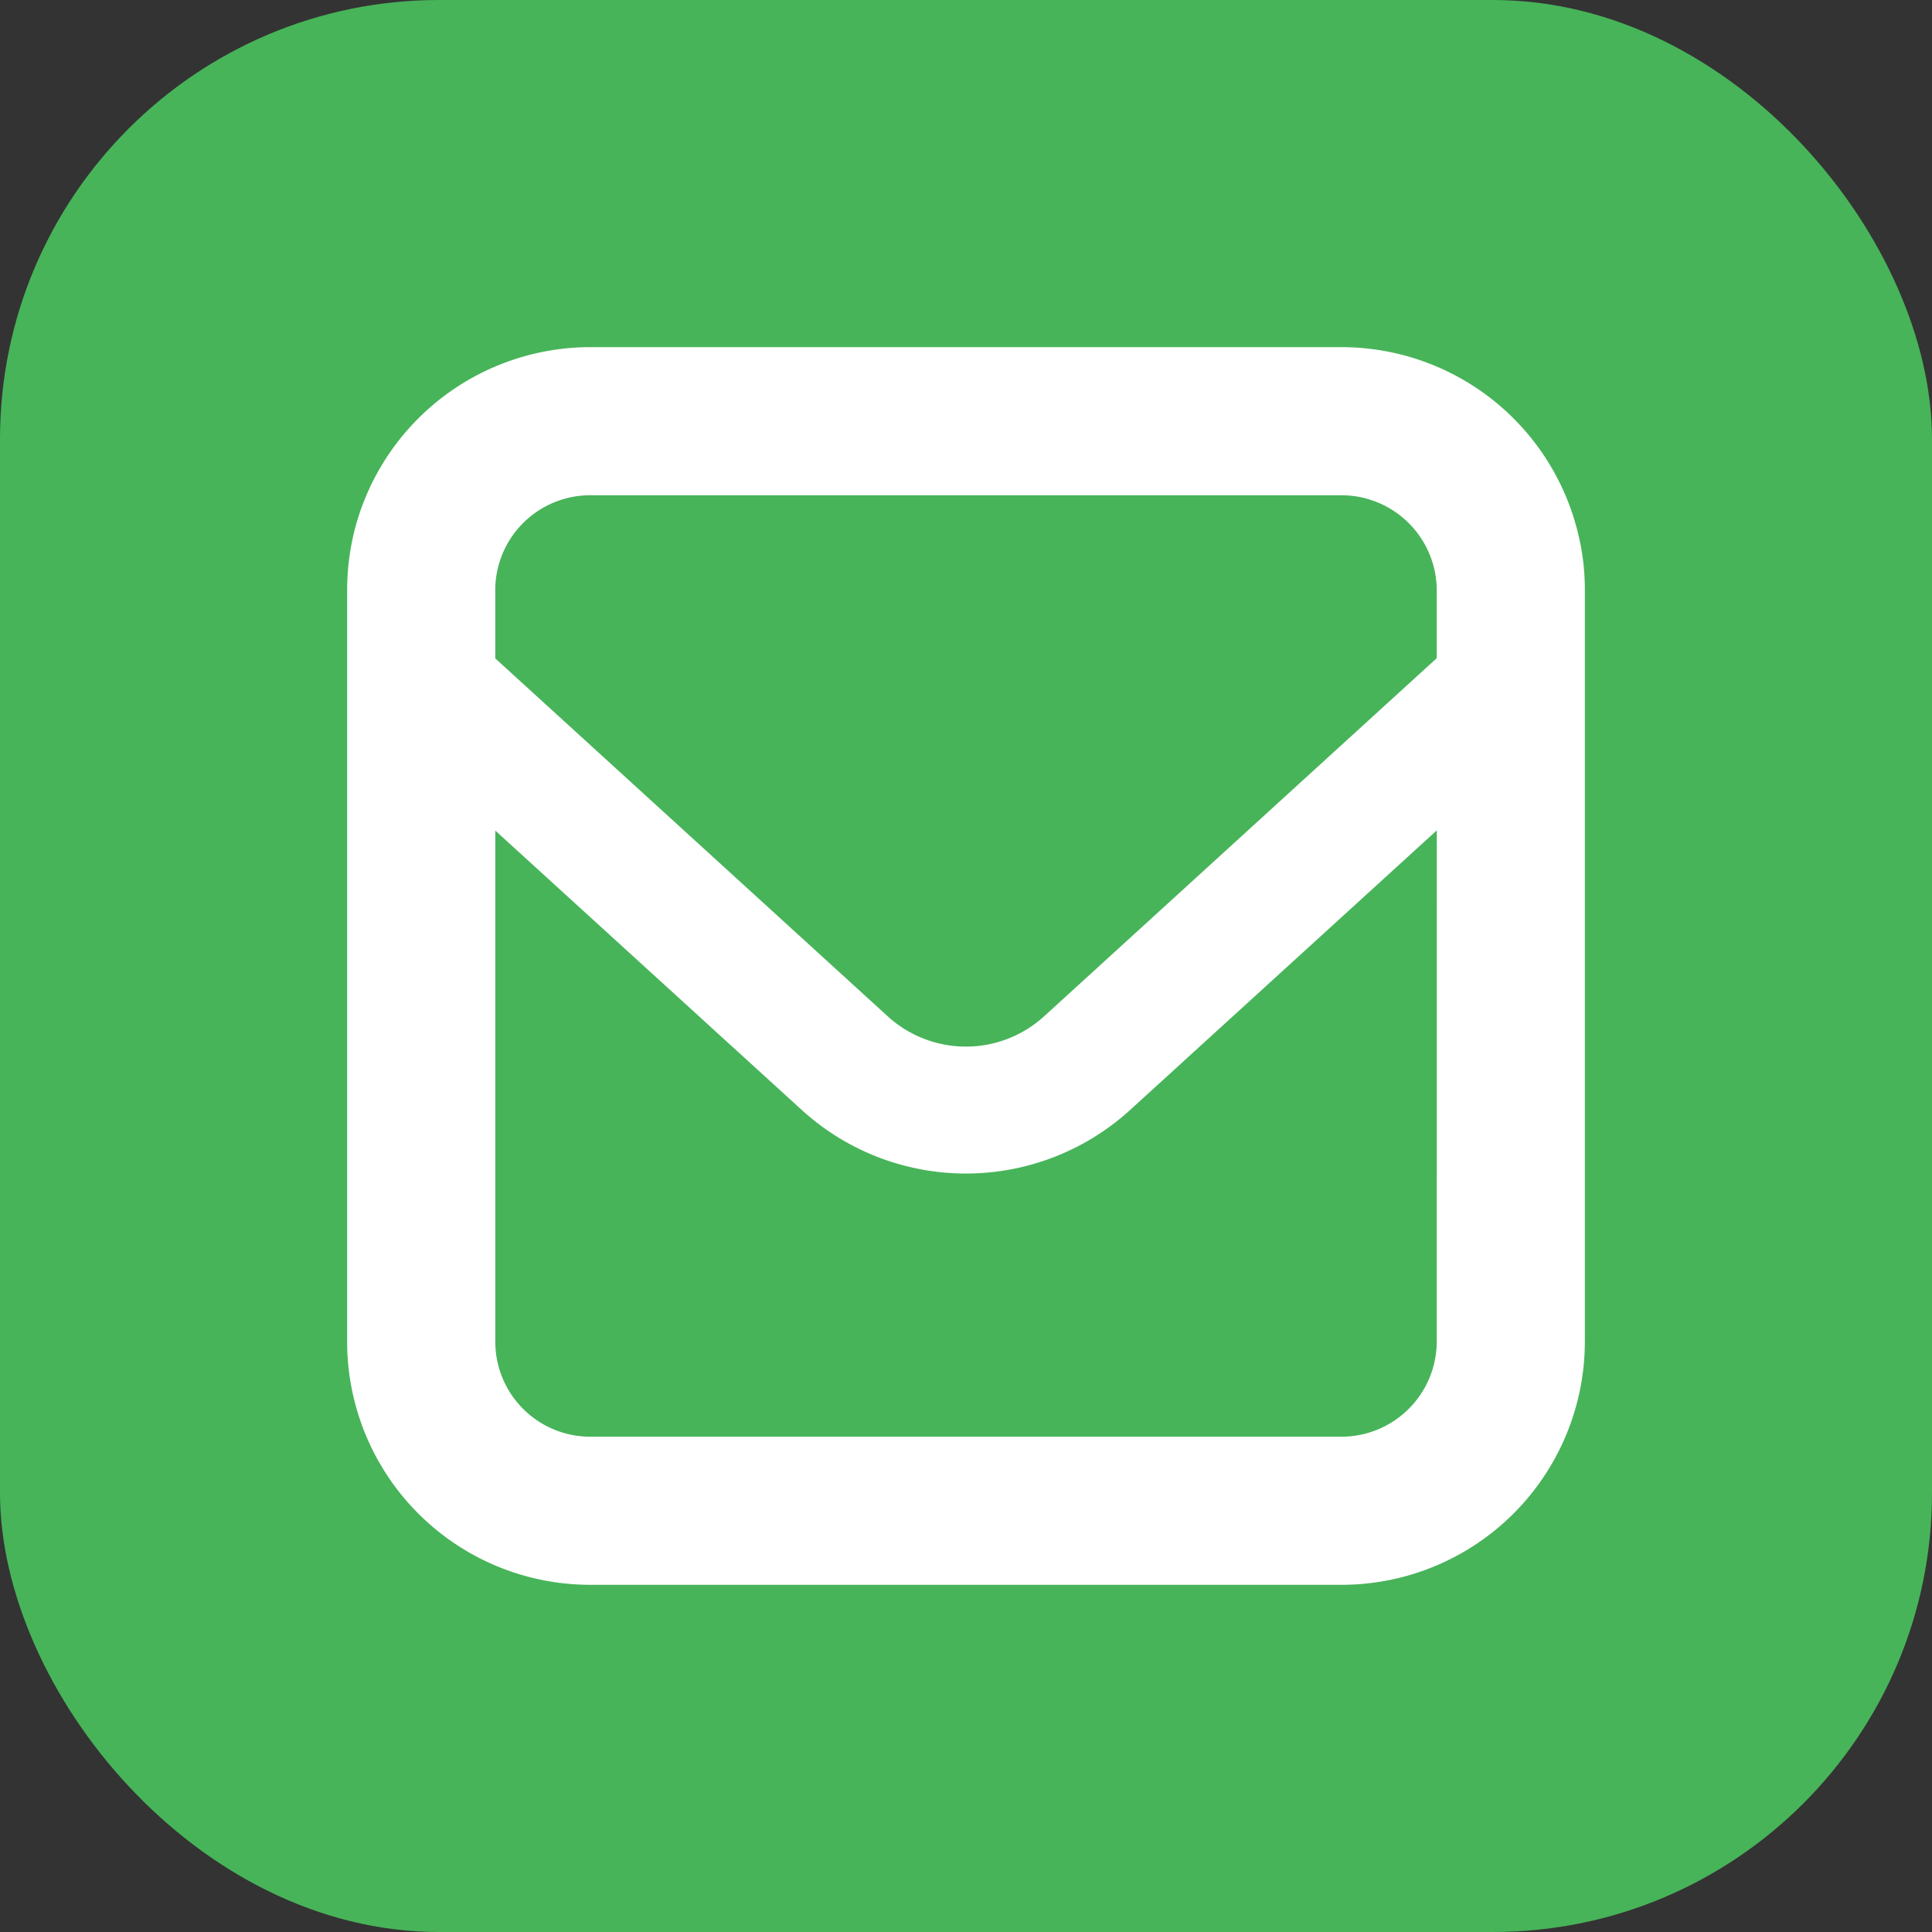 <svg xmlns="http://www.w3.org/2000/svg" width="44" height="44" viewBox="0 0 44 44">
  <rect x="0" y="0" width="44" height="44" fill="#333333" stroke="none"/>
  <g id="グループ_2141" data-name="グループ 2141" transform="translate(-101 -1218)">
    <rect id="長方形_2708" data-name="長方形 2708" width="44" height="44" rx="10" transform="translate(101 1218)" fill="#47b459"/>
    <path id="パス_34306" data-name="パス 34306" d="M28.015,4.168A5.544,5.544,0,0,0,22.647,0H5.542A5.546,5.546,0,0,0,.169,4.168,5.641,5.641,0,0,0,0,5.541V22.646a5.537,5.537,0,0,0,5.541,5.541H22.647a5.543,5.543,0,0,0,5.541-5.541V5.541a5.376,5.376,0,0,0-.173-1.373m-3.2,18.478a2.172,2.172,0,0,1-2.168,2.168H5.542a2.164,2.164,0,0,1-2.168-2.168V11.01l6.982,6.365a5.552,5.552,0,0,0,7.473,0l6.987-6.37Zm0-15.563-8.938,8.153a2.644,2.644,0,0,1-3.57,0L3.373,7.088V5.541A2.164,2.164,0,0,1,5.542,3.373H22.647a2.172,2.172,0,0,1,2.168,2.168Z" transform="translate(108.906 1225.906)" fill="#fff"/>
  </g>
</svg>
